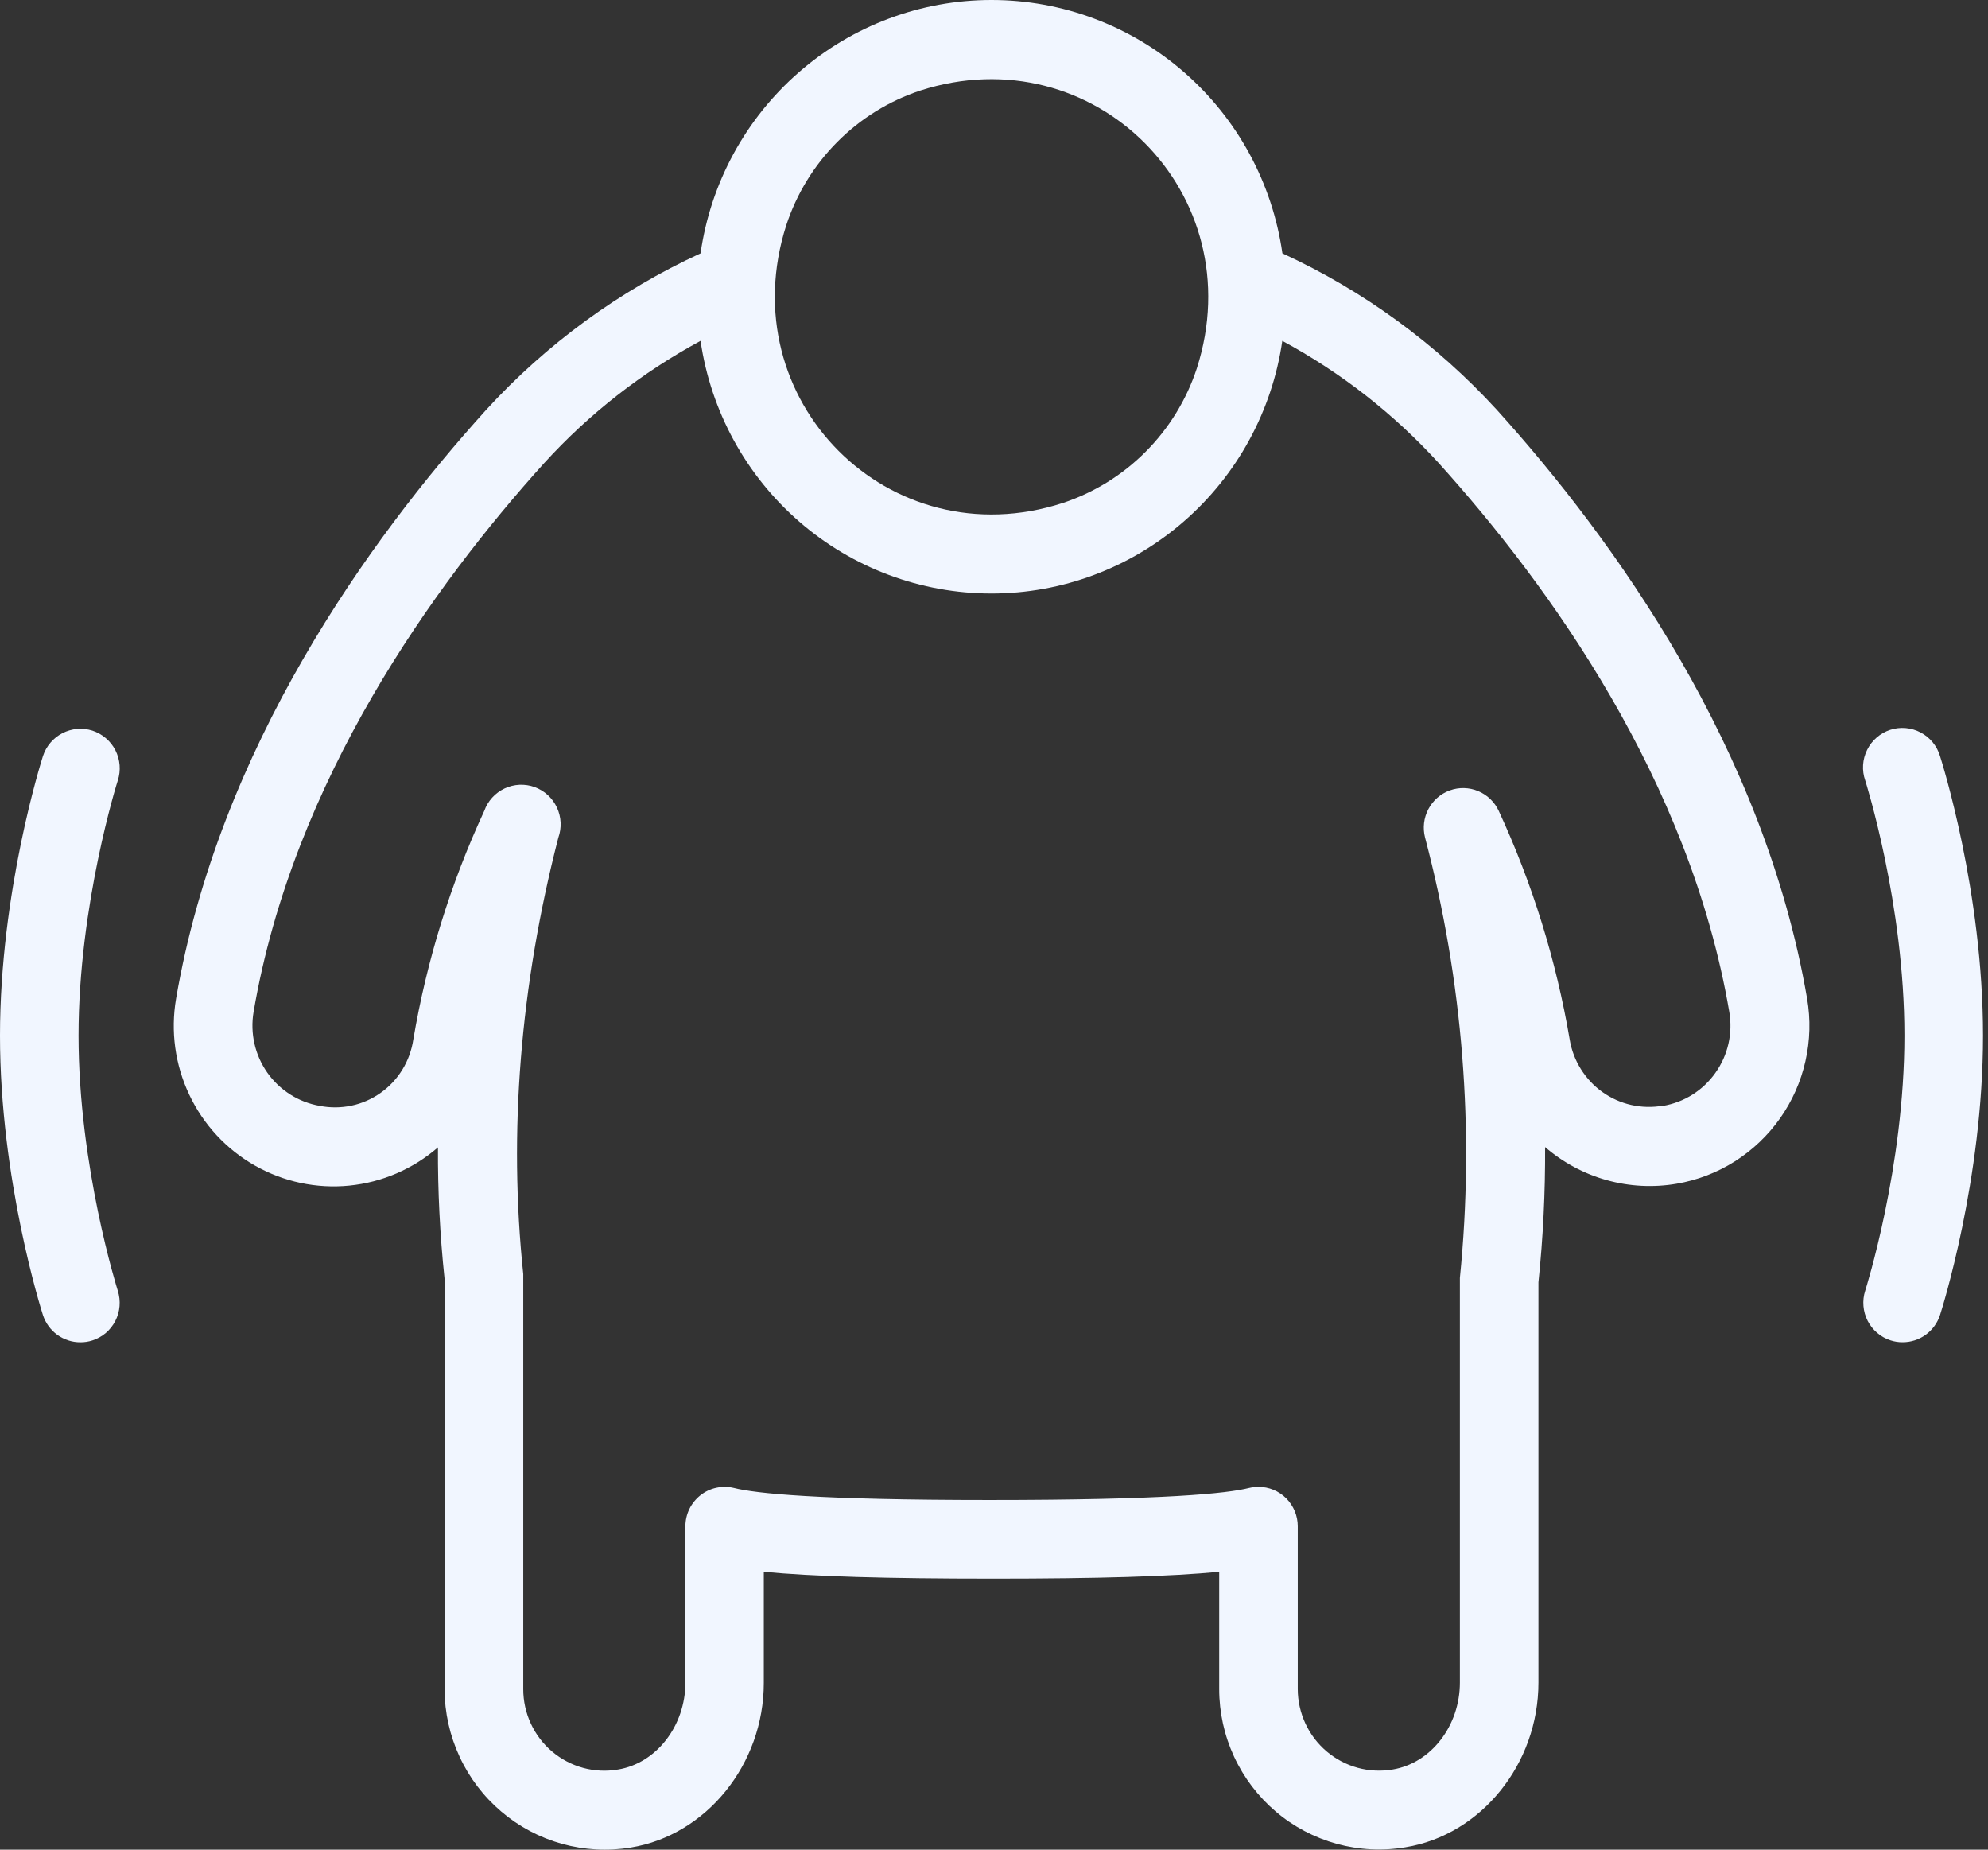 <svg width="43" height="40" viewBox="0 0 43 40" fill="none" xmlns="http://www.w3.org/2000/svg">
<rect x="0" y="0" width="43" height="40" fill="#333333" stroke="none"/>
<path d="M32.379 8.866C31.072 7.438 29.494 6.287 27.738 5.479C27.521 3.958 26.766 2.567 25.61 1.561C24.454 0.554 22.976 0 21.446 0C19.916 0 18.438 0.554 17.282 1.561C16.126 2.567 15.37 3.958 15.153 5.479C13.398 6.287 11.82 7.438 10.513 8.866C7.965 11.684 4.734 16.186 3.809 21.596C3.688 22.301 3.787 23.026 4.093 23.672C4.398 24.319 4.894 24.854 5.514 25.206C6.134 25.558 6.847 25.71 7.556 25.639C8.264 25.569 8.934 25.28 9.473 24.813C9.468 25.759 9.516 26.705 9.615 27.646V36.533C9.618 37.037 9.729 37.534 9.941 37.99C10.152 38.447 10.46 38.851 10.843 39.176C11.226 39.502 11.674 39.74 12.158 39.874C12.641 40.008 13.147 40.036 13.642 39.954C15.278 39.687 16.521 38.155 16.521 36.394V33.991C17.573 34.092 19.183 34.139 21.479 34.139H21.497C23.732 34.139 25.326 34.092 26.371 33.991V36.528C26.371 37.032 26.481 37.53 26.692 37.987C26.904 38.445 27.212 38.85 27.595 39.176C27.978 39.502 28.428 39.739 28.912 39.873C29.396 40.006 29.904 40.032 30.399 39.948C32.035 39.681 33.276 38.149 33.276 36.388V27.73C33.377 26.759 33.425 25.782 33.42 24.806C33.807 25.14 34.262 25.384 34.754 25.521C35.245 25.658 35.761 25.685 36.264 25.599C36.711 25.523 37.139 25.359 37.523 25.116C37.907 24.873 38.239 24.557 38.502 24.185C38.764 23.813 38.951 23.393 39.051 22.949C39.152 22.504 39.164 22.044 39.087 21.595C38.159 16.186 34.926 11.688 32.379 8.866ZM19.904 1.959C23.666 0.747 27.098 4.193 25.887 7.966C25.664 8.645 25.285 9.262 24.782 9.767C24.279 10.273 23.665 10.653 22.989 10.877C19.232 12.096 15.795 8.647 17.007 4.87C17.23 4.191 17.608 3.574 18.111 3.069C18.614 2.563 19.229 2.183 19.904 1.959ZM35.969 23.911C35.743 23.951 35.511 23.946 35.287 23.896C35.062 23.846 34.85 23.751 34.663 23.618C34.475 23.485 34.316 23.315 34.194 23.12C34.072 22.924 33.989 22.707 33.952 22.479C33.661 20.77 33.145 19.107 32.417 17.535C32.327 17.342 32.169 17.19 31.973 17.108C31.777 17.026 31.558 17.021 31.359 17.093C31.159 17.166 30.994 17.31 30.895 17.498C30.796 17.686 30.77 17.905 30.823 18.111C31.642 21.215 31.898 24.441 31.577 27.636V36.388C31.577 37.321 30.953 38.128 30.126 38.266C29.874 38.309 29.616 38.297 29.369 38.23C29.122 38.163 28.893 38.042 28.697 37.877C28.502 37.712 28.344 37.506 28.236 37.273C28.128 37.04 28.071 36.787 28.07 36.53V33.008C28.07 32.896 28.049 32.785 28.006 32.681C27.963 32.578 27.901 32.484 27.822 32.404C27.743 32.325 27.649 32.262 27.546 32.219C27.443 32.176 27.332 32.154 27.221 32.155C27.151 32.155 27.082 32.163 27.015 32.179C26.547 32.297 25.207 32.439 21.411 32.439H21.395C17.686 32.439 16.346 32.298 15.877 32.179C15.752 32.148 15.621 32.147 15.495 32.174C15.369 32.201 15.251 32.257 15.15 32.337C15.049 32.417 14.967 32.519 14.91 32.635C14.854 32.751 14.825 32.879 14.825 33.008V36.388C14.825 37.321 14.199 38.128 13.373 38.266C13.121 38.31 12.862 38.299 12.615 38.232C12.368 38.165 12.139 38.044 11.943 37.879C11.747 37.714 11.59 37.507 11.482 37.274C11.374 37.041 11.318 36.787 11.318 36.53V27.552C10.996 24.492 11.251 21.318 12.076 18.117C12.153 17.904 12.142 17.668 12.046 17.463C11.95 17.257 11.777 17.099 11.565 17.021C11.353 16.944 11.118 16.955 10.914 17.051C10.71 17.147 10.551 17.321 10.475 17.535C9.746 19.107 9.23 20.77 8.94 22.479C8.906 22.709 8.826 22.93 8.705 23.129C8.584 23.327 8.424 23.499 8.234 23.633C8.045 23.767 7.831 23.862 7.604 23.91C7.377 23.958 7.143 23.96 6.916 23.915C6.458 23.836 6.05 23.577 5.782 23.197C5.514 22.816 5.407 22.344 5.485 21.884C6.339 16.879 9.376 12.666 11.771 10.014C12.742 8.948 13.886 8.055 15.153 7.371C15.374 8.888 16.131 10.276 17.286 11.279C18.441 12.283 19.917 12.835 21.445 12.835C22.972 12.835 24.448 12.283 25.603 11.279C26.759 10.276 27.516 8.888 27.736 7.371C29.003 8.055 30.147 8.948 31.119 10.014C33.513 12.666 36.55 16.879 37.404 21.883C37.443 22.111 37.437 22.345 37.386 22.57C37.335 22.796 37.24 23.009 37.106 23.198C36.973 23.387 36.804 23.548 36.609 23.671C36.414 23.794 36.196 23.877 35.969 23.916V23.911Z" fill="#F1F6FF"/>
<path d="M41.962 16.351C41.93 16.242 41.876 16.141 41.804 16.053C41.732 15.965 41.643 15.893 41.543 15.84C41.443 15.787 41.333 15.755 41.22 15.745C41.107 15.735 40.993 15.748 40.885 15.783C40.778 15.818 40.678 15.874 40.592 15.949C40.506 16.023 40.436 16.114 40.386 16.216C40.335 16.318 40.305 16.429 40.298 16.542C40.291 16.656 40.306 16.77 40.344 16.877C40.352 16.903 41.192 19.545 41.192 22.395C41.192 25.244 40.352 27.887 40.344 27.912C40.309 28.019 40.297 28.131 40.306 28.243C40.315 28.355 40.346 28.464 40.397 28.564C40.448 28.663 40.518 28.752 40.603 28.824C40.688 28.897 40.787 28.952 40.893 28.986C40.977 29.013 41.064 29.027 41.152 29.026C41.332 29.027 41.507 28.97 41.652 28.865C41.798 28.759 41.906 28.61 41.962 28.439C42 28.322 42.892 25.51 42.892 22.396C42.892 19.281 42 16.47 41.962 16.351Z" fill="#F1F6FF"/>
<path d="M1.999 15.8C1.784 15.732 1.551 15.752 1.351 15.855C1.151 15.958 0.999 16.136 0.929 16.351C0.892 16.468 0 19.286 0 22.397C0 25.508 0.892 28.323 0.929 28.44C0.985 28.611 1.094 28.761 1.239 28.866C1.385 28.971 1.56 29.028 1.739 29.027C1.827 29.028 1.915 29.014 1.999 28.987C2.105 28.953 2.203 28.898 2.289 28.826C2.374 28.753 2.444 28.664 2.495 28.565C2.546 28.465 2.577 28.356 2.586 28.244C2.595 28.133 2.582 28.02 2.548 27.913C2.54 27.886 1.699 25.231 1.699 22.396C1.699 19.561 2.54 16.901 2.548 16.878C2.583 16.771 2.596 16.659 2.587 16.546C2.578 16.434 2.547 16.325 2.496 16.225C2.445 16.125 2.375 16.036 2.289 15.963C2.204 15.89 2.105 15.835 1.999 15.8Z" fill="#F1F6FF"/>
</svg>
